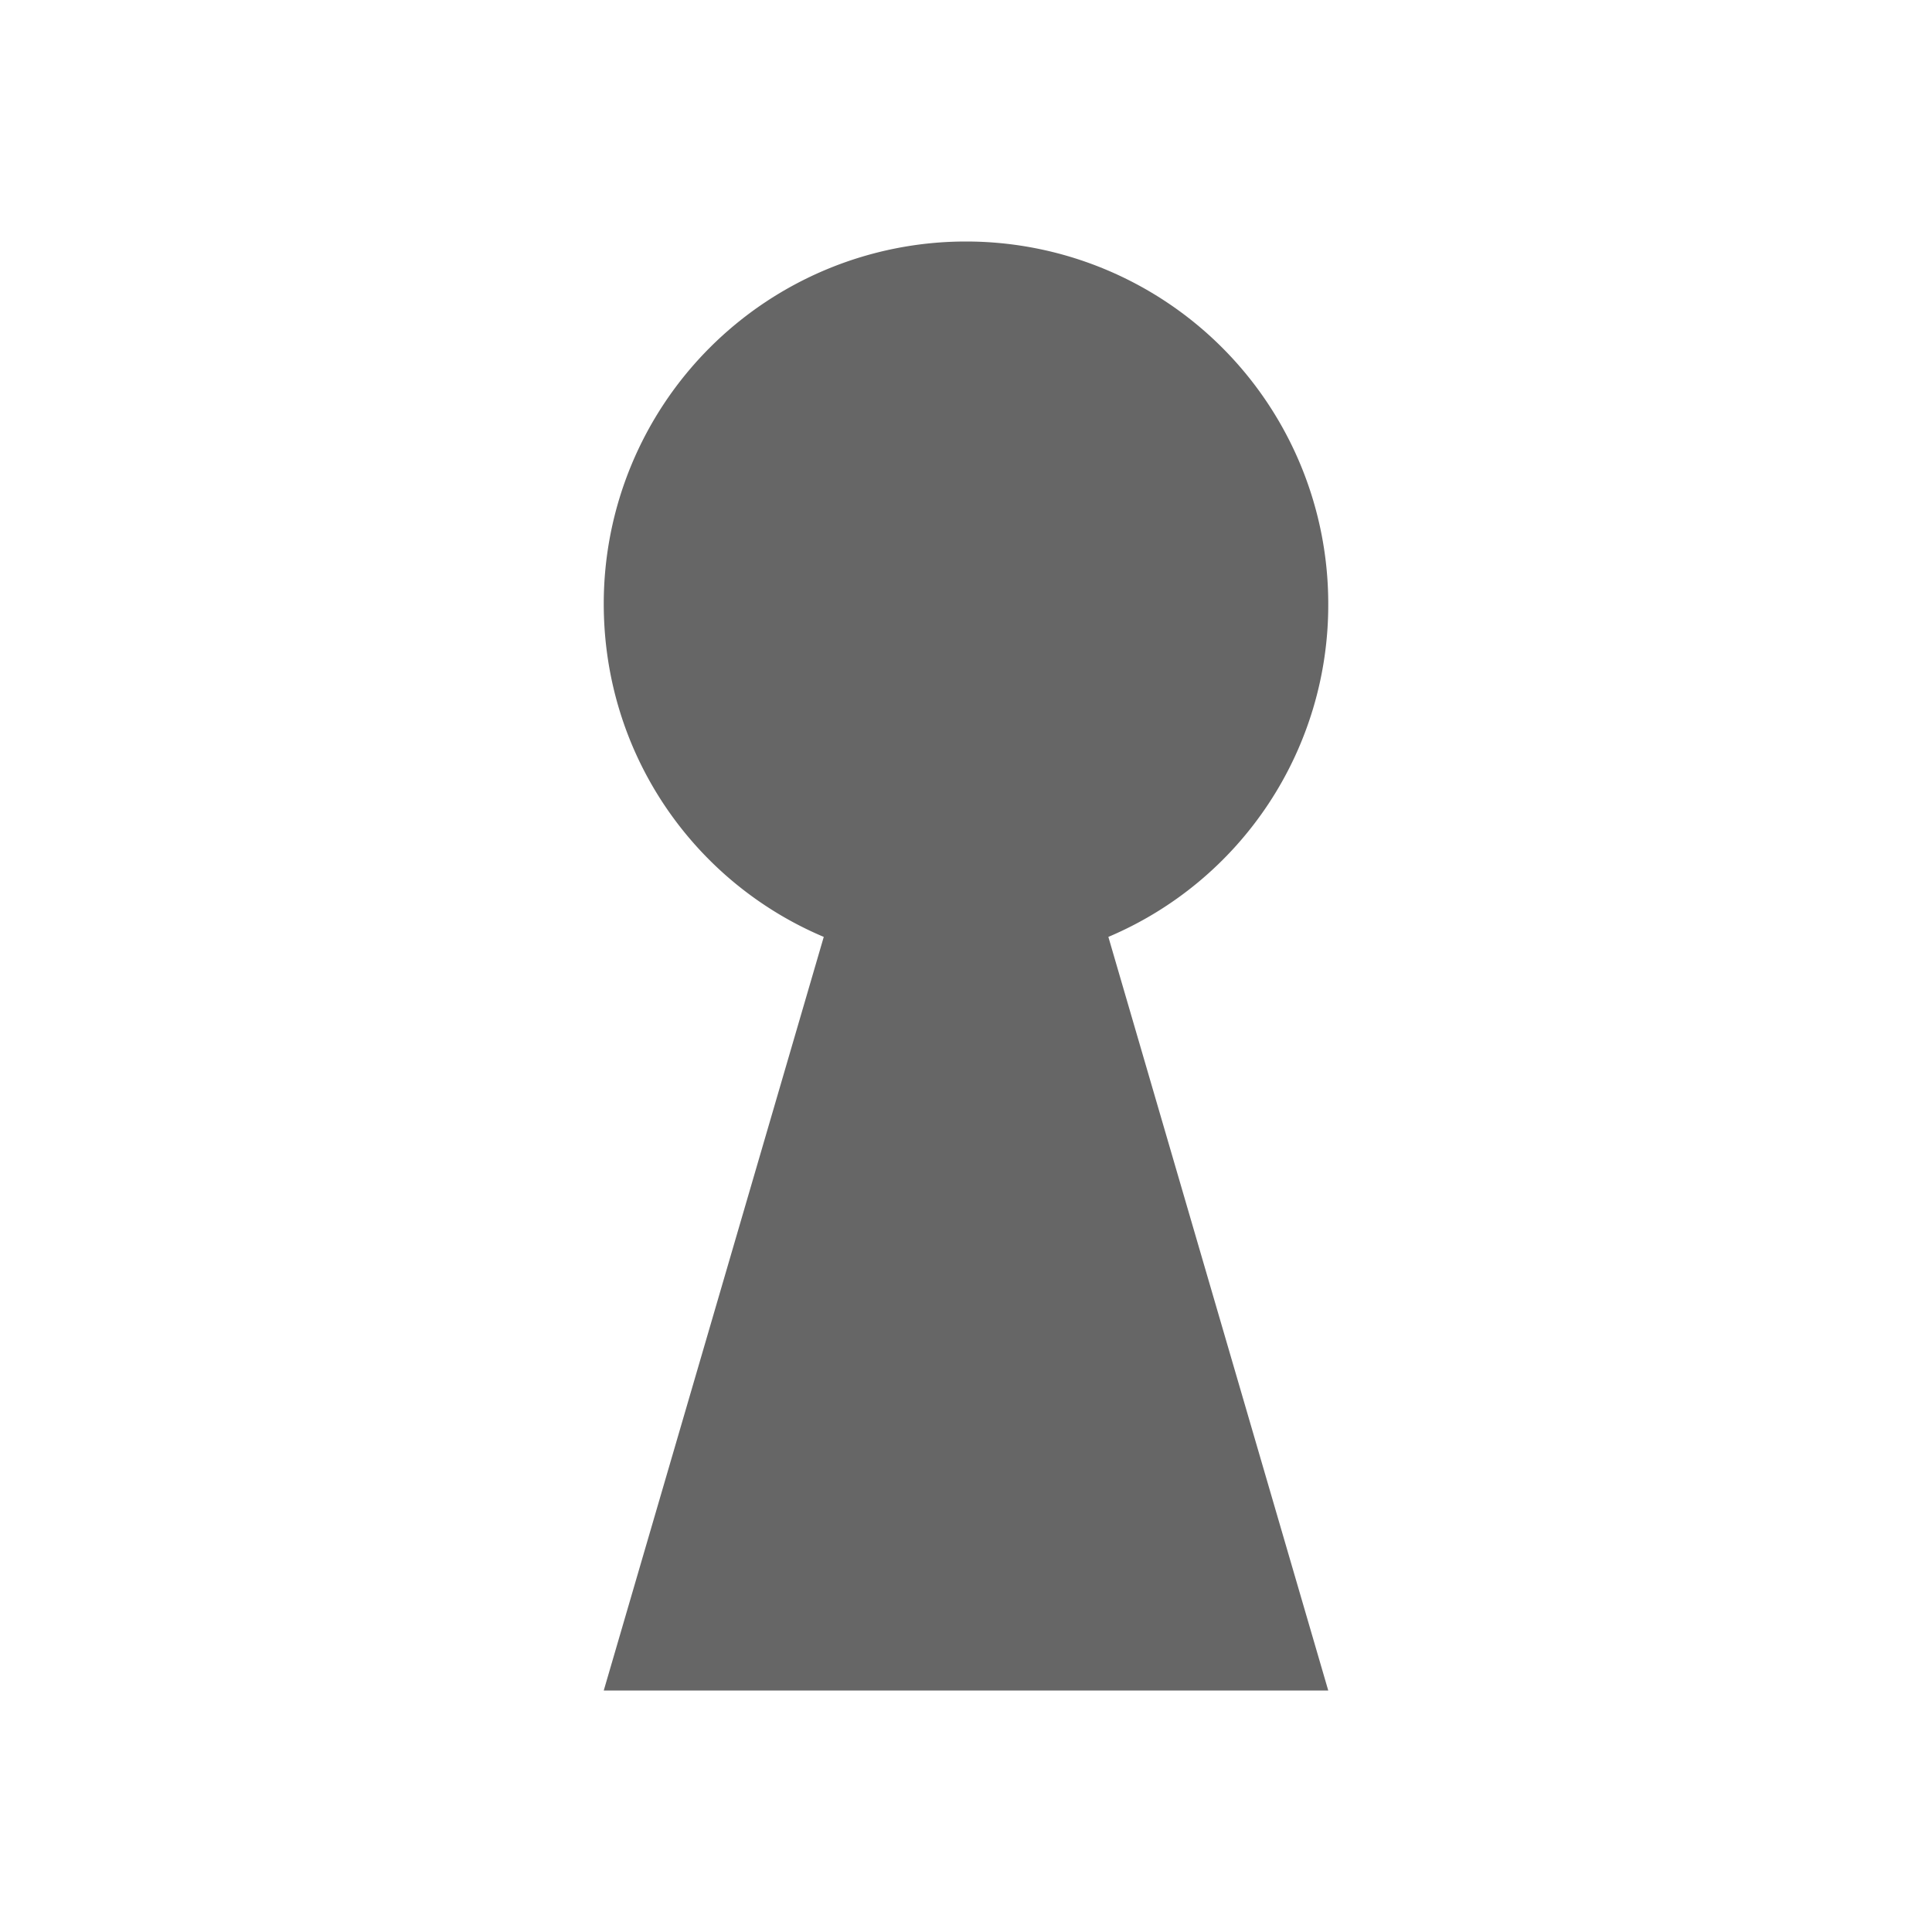 <?xml version="1.0" encoding="UTF-8" standalone="no"?>
<svg
   xmlns:dc="http://purl.org/dc/elements/1.1/"
   xmlns:cc="http://creativecommons.org/ns#"
   xmlns:rdf="http://www.w3.org/1999/02/22-rdf-syntax-ns#"
   xmlns:svg="http://www.w3.org/2000/svg"
   xmlns="http://www.w3.org/2000/svg"
   height="16"
   width="16"
   id="svg2"
   version="1.1">
  <defs
     id="defs10" />
  <g
     transform="translate(-933 271)"
     id="g4">
    <path
       color="#000"
       d="M941-269a3 3 0 0 0-3 3c0 1.243.745 2.304 1.822 2.759L938-257h6l-1.821-6.241A2.984 2.984 0 0 0 944-266a3 3 0 0 0-3-3z"
       fill="#666"
       overflow="visible"
       style="marker:none"
       id="path6" />
  </g>
</svg>
